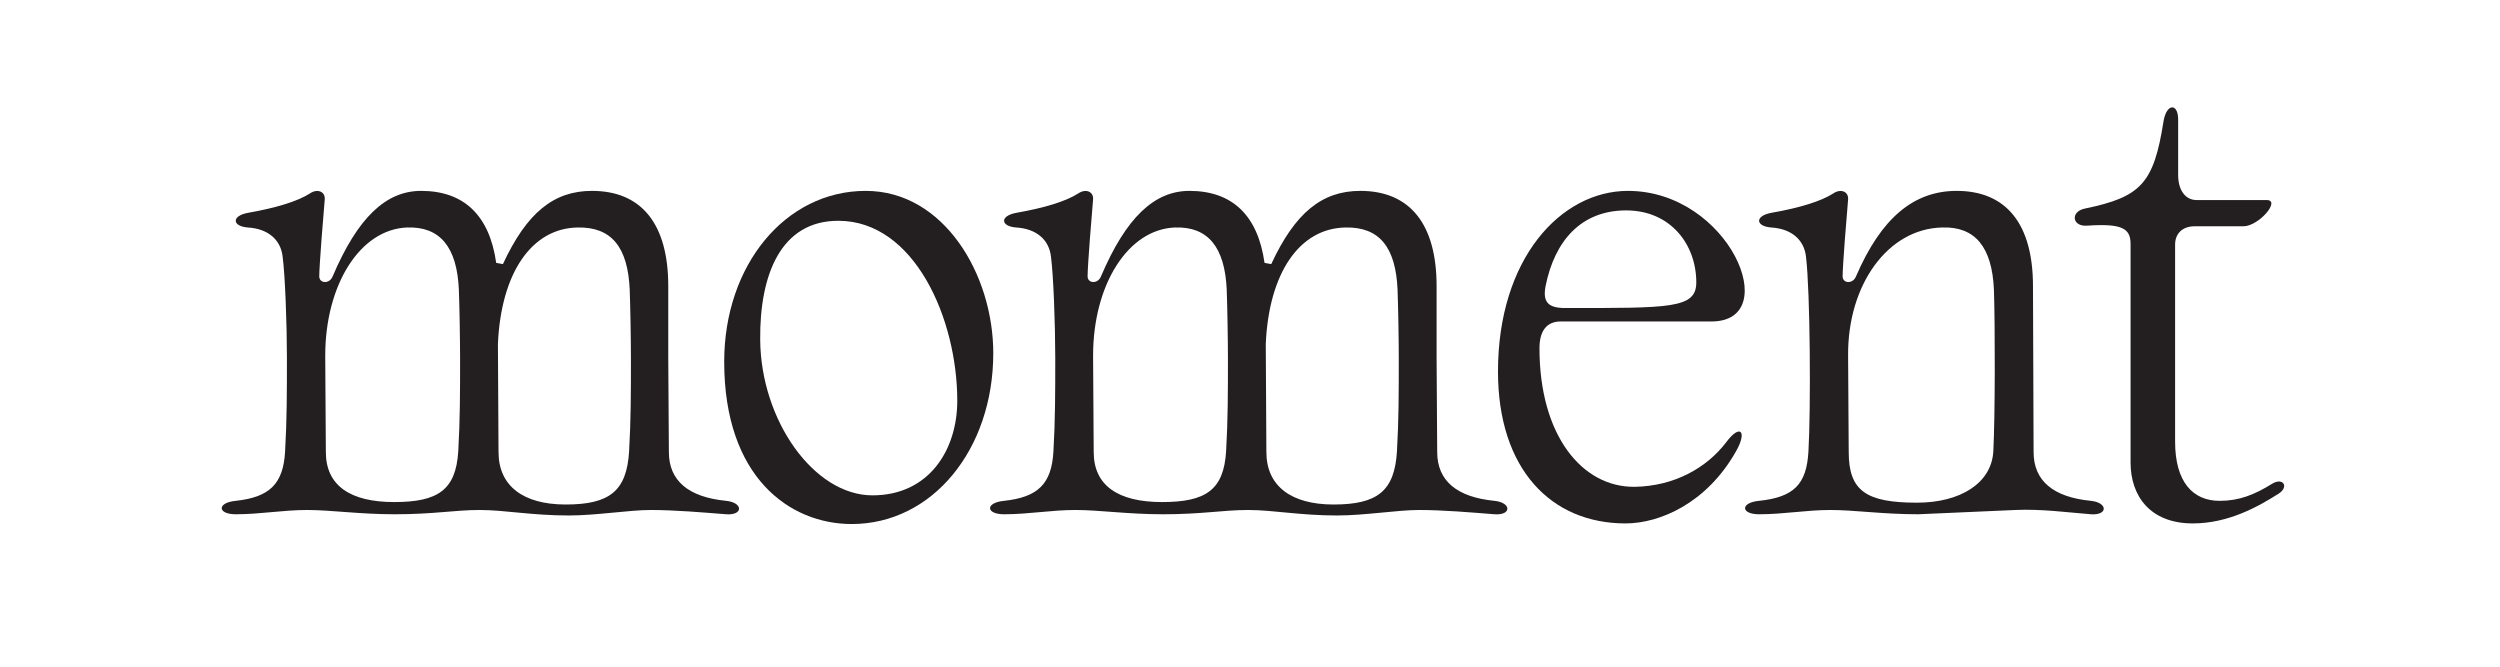<?xml version="1.0" encoding="utf-8"?>
<svg xmlns="http://www.w3.org/2000/svg" id="Typo" version="1.1" viewBox="0 0 1700.787 453.543">
  
  <defs>
    <style>
      .st0 {
        fill: #231f20;
      }
    </style>
  </defs>
  <path class="st0" d="M494.07,349.863c-15.774-1.245-34.868-2.906-51.473-2.906-14.528,0-36.944,3.735-55.623,3.735-25.321,0-43.585-3.735-60.604-3.735s-31.132,2.906-57.699,2.906c-24.491,0-43.17-2.906-59.774-2.906s-31.547,2.906-48.566,2.906c-12.453,0-12.868-7.887,0-9.132,23.246-2.49,32.378-11.623,33.623-33.623,1.245-21.585,1.245-40.679,1.245-63.094v-.831c0-22.416-1.245-56.038-2.906-68.49-1.245-11.623-9.963-19.094-23.661-19.925-10.793-.83-11.208-7.886,0-9.962,19.094-3.321,34.038-7.887,42.339-13.283,4.982-3.321,10.377-1.245,9.963,4.151-.83,9.132-3.736,45.245-3.736,52.303,0,4.98,7.056,5.396,9.132,0,17.018-39.849,36.113-58.114,60.189-58.114,29.057,0,46.491,16.604,51.057,48.982l4.566.83c16.189-34.868,34.453-49.811,60.604-49.811,33.623,0,51.887,22.416,51.887,64.755v48.566l.416,64.341c0,19.508,13.283,30.717,39.019,33.207,11.623,1.245,11.623,9.962,0,9.132ZM313.004,244.014c0-12.869-.415-36.114-.83-46.907-1.245-29.056-12.868-43.169-35.283-42.339-31.963,1.245-55.623,39.02-55.623,87.171v1.245l.415,64.341c0,22.83,16.604,34.038,46.492,34.038s41.924-8.303,43.585-34.454c1.245-21.585,1.245-40.679,1.245-63.094ZM429.232,244.014c0-12.869-.415-36.114-.83-46.907-1.245-29.056-12.453-42.755-35.283-42.339-31.547.416-52.302,31.132-54.378,79.283l.415,73.473c0,23.245,17.019,35.699,45.661,35.699,29.887,0,41.51-9.132,43.17-36.114,1.245-21.585,1.245-40.679,1.245-63.094Z"/>
  <path class="st0" d="M492.68,246.088c0-65.585,41.51-116.227,96.303-116.227,53.132,0,86.755,56.869,86.755,110.416,0,65.586-41.51,116.227-96.302,116.227-42.34,0-86.756-31.962-86.756-110.416ZM651.248,272.655c0-55.623-29.057-122.454-80.944-122.454-39.019,0-53.547,36.53-53.132,80.944.415,54.793,36.529,105.851,76.378,105.851,38.604,0,57.699-31.132,57.699-64.341Z"/>
  <path class="st0" d="M1016.782,349.863c-15.773-1.245-34.868-2.906-51.472-2.906-14.528,0-36.944,3.735-55.624,3.735-25.32,0-43.585-3.735-60.603-3.735s-31.132,2.906-57.699,2.906c-24.492,0-43.17-2.906-59.775-2.906s-31.547,2.906-48.566,2.906c-12.453,0-12.868-7.887,0-9.132,23.246-2.49,32.378-11.623,33.623-33.623,1.245-21.585,1.245-40.679,1.245-63.094v-.831c0-22.416-1.245-56.038-2.906-68.49-1.246-11.623-9.963-19.094-23.661-19.925-10.792-.83-11.208-7.886,0-9.962,19.094-3.321,34.038-7.887,42.34-13.283,4.981-3.321,10.377-1.245,9.962,4.151-.83,9.132-3.736,45.245-3.736,52.303,0,4.98,7.057,5.396,9.132,0,17.019-39.849,36.113-58.114,60.19-58.114,29.056,0,46.49,16.604,51.056,48.982l4.566.83c16.189-34.868,34.452-49.811,60.604-49.811,33.623,0,51.887,22.416,51.887,64.755v48.566l.414,64.341c0,19.508,13.285,30.717,39.02,33.207,11.623,1.245,11.623,9.962,0,9.132ZM835.385,244.014c0-12.869-.416-36.114-.83-46.907-1.246-29.056-12.868-43.169-35.283-42.339-31.963,1.245-55.623,39.02-55.623,87.171v1.245l.416,64.341c0,22.83,16.604,34.038,46.49,34.038s41.925-8.303,43.586-34.454c1.245-21.585,1.245-40.679,1.245-63.094ZM951.612,244.014c0-12.869-.416-36.114-.83-46.907-1.245-29.056-12.454-42.755-35.283-42.339-31.548.416-52.303,31.132-54.378,79.283l.415,73.473c0,23.245,17.02,35.699,45.661,35.699,29.887,0,41.51-9.132,43.17-36.114,1.245-21.585,1.245-40.679,1.245-63.094Z"/>
  <path class="st0" d="M1019.104,252.731c0-76.793,42.755-122.869,88.416-122.869,68.906,0,106.265,88.831,56.869,88.831h-102.53c-9.546,0-14.528,6.227-14.528,18.265,0,59.358,29.058,94.641,64.755,94.227,26.982-.416,48.982-12.869,62.265-30.303,9.548-12.868,14.528-7.472,6.641,6.227-19.924,35.283-51.886,48.982-75.132,48.982-50.641,0-86.755-36.944-86.755-103.359ZM1154.012,192.126c0-25.737-17.434-48.982-47.737-48.982s-48.566,20.339-54.793,51.472c-2.075,10.793,1.661,14.944,13.283,14.944,71.397,0,89.247.416,89.247-17.434Z"/>
  <path class="st0" d="M1422.502,349.863c-15.775-1.245-34.04-3.735-51.473-2.906l-66,2.906c-24.49,0-43.17-2.906-59.775-2.906s-31.546,2.906-48.566,2.906c-12.452,0-12.868-7.887,0-9.132,23.662-2.49,32.378-11.207,33.623-33.623,1.662-28.642,1.247-108.341-1.659-132.416-1.245-11.623-9.963-19.094-23.661-19.925-10.793-.83-11.207-7.886,0-9.962,19.094-3.321,34.038-7.887,42.339-13.283,4.982-3.321,10.377-1.245,9.962,4.151-.83,9.132-3.735,45.245-3.735,52.303,0,4.98,7.056,5.396,9.132,0,17.018-39.435,39.018-58.114,68.49-58.114,33.624,0,51.887,22.416,51.887,64.755l.416,112.907c0,19.508,13.283,30.717,39.02,33.207,11.623,1.245,11.623,9.962,0,9.132ZM1356.5,197.107c-1.245-29.056-12.868-43.169-35.283-42.339-36.944.831-64.341,39.02-63.925,87.171l.416,65.586c0,26.566,12.038,34.452,46.49,34.452,29.473,0,50.642-13.283,51.887-34.868,1.245-24.49,1.245-84.265.416-110.002Z"/>
  <path class="st0" d="M1449.453,314.58v-148.604c0-10.377-5.397-14.114-29.473-12.454-10.377.83-11.623-9.548-1.659-11.623,38.189-7.887,46.906-17.02,53.547-59.359,2.076-12.452,9.963-12.452,9.963-1.245v37.773c0,10.377,4.98,17.02,12.452,17.02h47.737c9.962,0-5.397,17.849-15.775,17.849h-33.207c-8.303,0-13.283,4.98-13.283,12.452v134.076c0,27.397,12.038,40.265,30.301,40.265,13.285,0,23.662-4.151,35.699-11.623,7.472-4.566,11.623,2.076,4.566,6.642-13.699,8.717-34.038,20.339-58.528,20.339-29.058,0-42.339-18.68-42.339-41.51Z"/>
</svg>
